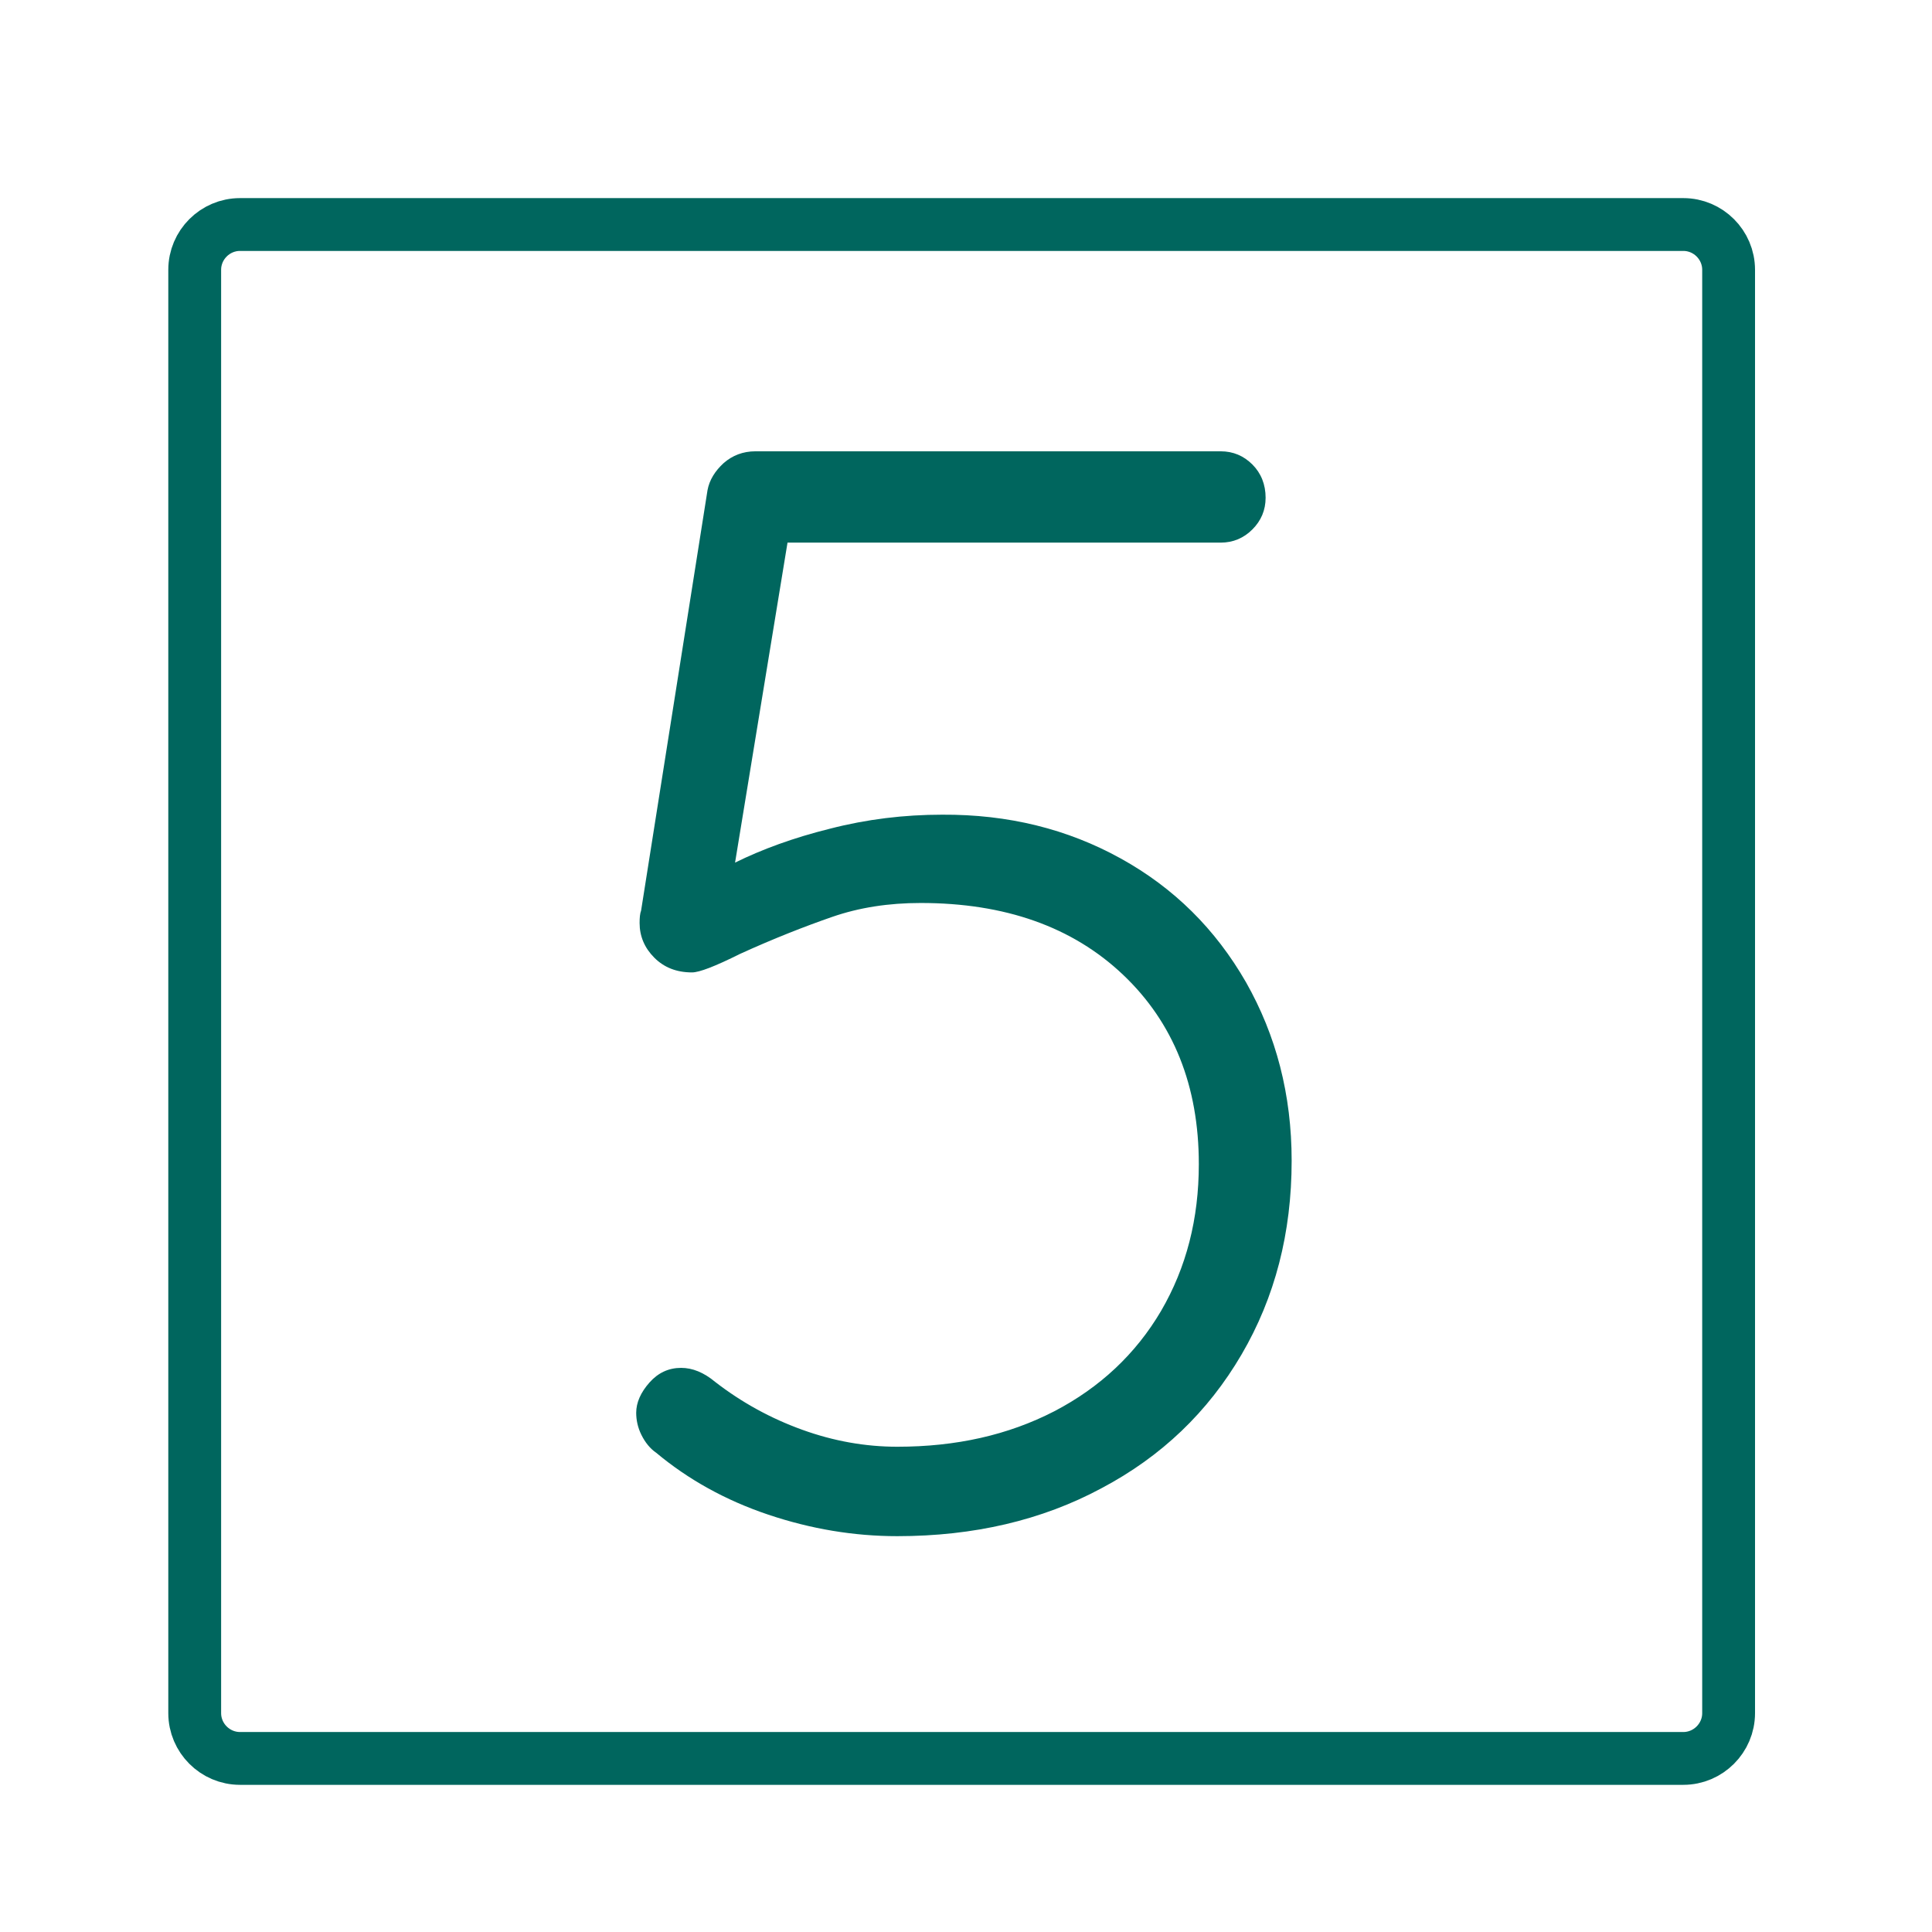 <?xml version="1.0" encoding="utf-8"?>
<!-- Generator: Adobe Illustrator 21.1.0, SVG Export Plug-In . SVG Version: 6.00 Build 0)  -->
<svg version="1.1" id="Layer_1" xmlns="http://www.w3.org/2000/svg" xmlns:xlink="http://www.w3.org/1999/xlink" x="0px" y="0px"
	 viewBox="0 0 512 512" style="enable-background:new 0 0 512 512;" xml:space="preserve">
<style type="text/css">
	.st0{display:none;}
	.st1{display:inline;}
	.st2{fill:#00665E;}
	.st3{fill:#FFFFFF;}
	.st4{fill:none;stroke:#00665E;stroke-width:14;stroke-miterlimit:10;}
</style>
<g id="Capa_1" class="st0">
	<g class="st1">
		<g>
			<g>
				<path class="st2" d="M484,297.6h-7.5v-67.8c0-10.7-5.3-20.2-13.5-26v-9.2c0-13.4-10.9-24.3-24.3-24.3h-5.6l21.5-31.6
					c7.2-10.6,4.5-25-6.1-32.3L302.6,7c-5.1-3.5-11.3-4.8-17.4-3.6s-11.4,4.6-14.9,9.7L144.4,198h-35l8.5-85.6
					c0.1-1,0.7-1.8,1.6-2.1c10.9-4.1,20.3-11.8,26.6-21.6c0.5-0.8,1.4-1.2,2.4-1.1l55,5.4c3.9,0.4,7.4-2.5,7.8-6.4s-2.5-7.4-6.4-7.8
					l-55-5.4c-6.4-0.6-12.5,2.3-15.9,7.7c-4.6,7.2-11.5,12.9-19.5,15.9c-6,2.3-10.2,7.7-10.8,14.1l-8.6,87H86L99.2,62.6
					c0.5-4.9,4.8-8.5,9.7-8l111.1,11c3.9,0.4,7.4-2.5,7.8-6.4s-2.5-7.4-6.4-7.8l-111.1-11c-12.7-1.3-24.1,8.1-25.4,20.8L74.1,170.3
					H55.8c-13.4,0-24.3,10.9-24.3,24.3v6.3c-11,5-18.6,16.1-18.6,28.9v244.3c0,17.6,14.3,31.9,31.9,31.9h399.9
					c17.6,0,31.9-14.3,31.9-31.9v-67.8h7.5c8.9,0,16.1-7.2,16.1-16.1v-76.5C500.1,304.9,492.9,297.6,484,297.6z M438.7,184.6
					L438.7,184.6c5.5,0,10,4.5,10,10v3.7c-1.3-0.2-2.7-0.3-4-0.3h-30.4l9.1-13.3L438.7,184.6L438.7,184.6z M282.2,21.2
					c1.3-2,3.4-3.3,5.7-3.7c0.6-0.1,1.1-0.2,1.7-0.2c1.8,0,3.5,0.5,5,1.5l145.9,99.4c4,2.8,5.1,8.3,2.3,12.3L396.9,198h-11l22.5-33
					c3.6-5.4,3.9-12.2,0.8-17.8c-4.2-7.5-5.9-16.2-4.8-24.7c0.8-6.3-2-12.5-7.3-16.1l-75.6-51.5c-5.3-3.6-12.1-3.9-17.6-0.9
					c-7.5,4.1-16.3,5.8-24.8,4.6c-6.3-0.9-12.7,2-16.3,7.2L172.7,198h-11L282.2,21.2z M285.3,142.9c-31.2,0-56.8,24.3-58.9,55h-36.3
					l84.6-124.1l0,0c0.5-0.7,1.3-1.1,2.1-1.1c0.1,0,0.2,0,0.3,0c11.5,1.6,23.5-0.6,33.7-6.2c0.8-0.4,1.8-0.4,2.6,0.2l75.6,51.6
					c0.8,0.5,1.2,1.5,1.1,2.4c-1.5,11.5,0.8,23.5,6.5,33.6c0.5,0.8,0.4,1.9-0.1,2.7l-28,41.1h-24.3
					C342.2,167.3,316.5,142.9,285.3,142.9z M329.9,198h-89.1c2.1-22.8,21.2-40.7,44.5-40.7C308.6,157.3,327.8,175.2,329.9,198z
					 M45.8,194.6c0-5.5,4.5-10,10-10h16.9L71.4,198H45.8V194.6z M27.2,229.8c0-9.7,7.9-17.5,17.5-17.5h399.9
					c9.7,0,17.5,7.9,17.5,17.5v19.9h-435L27.2,229.8L27.2,229.8z M462.2,474.1c0,9.7-7.9,17.5-17.5,17.5h-400
					c-9.7,0-17.5-7.9-17.5-17.5v-19.9h38.7c4,0,7.2-3.2,7.2-7.2s-3.2-7.2-7.2-7.2H27.2V264h435v33.6H394l0,0
					c-21.5,0-40.1,12.5-48.9,30.6c0,0.1-0.1,0.1-0.1,0.2c-0.1,0.2-0.1,0.3-0.2,0.5c-1.1,2.2-2,4.5-2.7,6.9l0,0
					c-1.6,5.1-2.4,10.5-2.4,16.1c0,30,24.4,54.4,54.4,54.4l0,0h68.1v33.6H111.8c-4,0-7.2,3.2-7.2,7.2s3.2,7.2,7.2,7.2h350.4V474.1z
					 M485.8,390.2c0,1-0.8,1.8-1.8,1.8h-90c-15.2,0-28.4-8.5-35.2-21c-0.3-0.6-0.6-1.1-0.9-1.7c-0.6-1.2-1.1-2.4-1.5-3.6
					c-1.6-4.3-2.4-8.9-2.4-13.7c0-4.8,0.9-9.5,2.4-13.7c0.4-1.2,1-2.4,1.5-3.6c0.3-0.6,0.6-1.2,0.9-1.7c6.8-12.5,20-21,35.2-21h90
					c1,0,1.8,0.8,1.8,1.8V390.2L485.8,390.2z"/>
			</g>
		</g>
		<g>
			<g>
				<path class="st2" d="M397.7,325.6c-16.3,0-29.6,13.3-29.6,29.6s13.3,29.6,29.6,29.6s29.6-13.3,29.6-29.6S414,325.6,397.7,325.6z
					 M397.7,370.2c-8.3,0-15-6.7-15-15s6.7-15,15-15s15,6.7,15,15S406,370.2,397.7,370.2z"/>
			</g>
		</g>
	</g>
</g>
<g id="Layer_9" class="st0">
	<g class="st1">
		<path class="st3" d="M357.7,70.5h-16.1c-4.4,0-8,3.6-8,8s3.6,8,8,8h16.1c9.2,0,16.7,7.5,16.7,16.7v370c0,9.2-7.5,16.7-16.7,16.7
			H74.2c-9.2,0-16.7-7.5-16.7-16.7v-370c0-9.2,7.5-16.7,16.7-16.7h16.1c4.4,0,8-3.6,8-8s-3.6-8-8-8H74.2c-18,0-32.7,14.7-32.7,32.7
			v370c0,18,14.7,32.7,32.7,32.7h283.5c18,0,32.7-14.7,32.7-32.7v-370C390.4,85.2,375.7,70.5,357.7,70.5z"/>
		<path class="st3" d="M470.7,426.4V159.2c0-0.4,0-0.7-0.1-1.1c0-0.1,0-0.2,0-0.2c-0.1-0.4-0.1-0.7-0.3-1.1l-18.7-60.3
			c-1-3.4-4.1-5.6-7.7-5.6s-6.6,2.3-7.7,5.6l-18.7,60.3c-0.1,0.4-0.2,0.7-0.3,1.1c0,0.1,0,0.2,0,0.2c0,0.4-0.1,0.7-0.1,1.1v292.7
			c0,12.2,9.9,22.1,22.1,22.1h9.4c12.2,0,22.1-9.9,22.1-22.1C470.7,451.8,470.7,426.4,470.7,426.4L470.7,426.4z M443.9,125.9
			l7.8,25.2H436L443.9,125.9L443.9,125.9z M433.2,167.2h21.4v251.2h-21.4V167.2z M454.6,451.8c0,3.3-2.7,6-6,6h-9.4
			c-3.3,0-6-2.7-6-6v-17.4h21.4V451.8z"/>
		<path class="st3" d="M298.8,374.3H133.1c-4.4,0-8,3.6-8,8s3.6,8,8,8h165.8c4.4,0,8-3.6,8-8C306.9,377.9,303.3,374.3,298.8,374.3z"
			/>
		<path class="st3" d="M215.9,406.4H133c-4.4,0-8,3.6-8,8s3.6,8,8,8h82.9c4.4,0,8-3.6,8-8C224,410,220.4,406.4,215.9,406.4z"/>
		<path class="st3" d="M73.6,110.6v355.2c0,4.4,3.6,8,8,8h268.7c4.4,0,8-3.6,8-8V110.6c0-4.4-3.6-8-8-8h-32.7V78.5
			c0-18-14.7-32.7-32.7-32.7h-18.7C262.3,21.6,241.2,3,215.9,3s-46.3,18.6-50.2,42.8H147c-18,0-32.7,14.7-32.7,32.7v24.1H81.6
			C77.2,102.6,73.6,106.2,73.6,110.6z M130.4,78.5c0-9.2,7.5-16.7,16.7-16.7h26.1c4.4,0,8-3.6,8-8c0-19.2,15.6-34.8,34.8-34.8
			s34.8,15.6,34.8,34.8c0,4.4,3.6,8,8,8h26.1c9.2,0,16.7,7.5,16.7,16.7v56.2H130.4V78.5L130.4,78.5z M89.6,118.7h24.7v24.1
			c0,4.4,3.6,8,8,8h187.2c4.4,0,8-3.6,8-8v-24.1h24.7v339.2H89.6C89.6,457.8,89.6,118.7,89.6,118.7z"/>
		<path class="st3" d="M215.9,40.5c-4.4,0-8,3.6-8,8v10.7c0,4.4,3.6,8,8,8s8-3.6,8-8V48.5C224,44.1,220.4,40.5,215.9,40.5z"/>
		<path class="st3" d="M298.8,186.2h-10.7c-4.4,0-8,3.6-8,8s3.6,8,8,8h2.7v97.1h-2.7c-4.4,0-8,3.6-8,8s3.6,8,8,8h10.7
			c4.4,0,8-3.6,8-8V194.2C306.9,189.8,303.3,186.2,298.8,186.2L298.8,186.2z"/>
		<path class="st3" d="M133.1,358.2h123c4.4,0,8-3.6,8-8v-10.7c0-4.4-3.6-8-8-8s-8,3.6-8,8v2.7h-107v-2.7c0-4.4-3.6-8-8-8
			s-8,3.6-8,8v10.7C125,354.6,128.6,358.2,133.1,358.2z"/>
		<path class="st3" d="M133.1,315.4h123c4.4,0,8-3.6,8-8V194.2c0-4.4-3.6-8-8-8h-123c-4.4,0-8,3.6-8,8v21.4c0,4.4,3.6,8,8,8
			s8-3.6,8-8v-13.4H248v97.1H141.1v-51.6c0-4.4-3.6-8-8-8s-8,3.6-8,8v59.7C125,311.8,128.6,315.4,133.1,315.4z"/>
	</g>
</g>
<g id="Layer_2" class="st0">
	<g class="st1">
		<g>
			<g>
				<path class="st3" d="M344,170.1c-1.8-5.4-6.3-9.2-12-9.8l-47.9-5.7l-20.2-43.8c-2.4-5.2-7.4-8.4-13.1-8.4
					c-5.7,0-10.7,3.2-13.1,8.4l-20.2,43.8l-47.9,5.7c-5.6,0.7-10.2,4.4-12,9.8c-1.8,5.4-0.3,11.2,3.9,15l35.4,32.8l-9.4,47.3
					c-1.1,5.6,1.1,11.1,5.7,14.4c2.5,1.8,5.5,2.8,8.4,2.8c2.4,0,4.8-0.6,7-1.9l42.1-23.6l42.1,23.6c5,2.8,10.9,2.4,15.5-0.9
					s6.8-8.9,5.7-14.4l-9.4-47.3l35.4-32.8C344.3,181.3,345.8,175.5,344,170.1z M290.6,209.2c-2,1.9-2.9,4.7-2.4,7.4l9.6,48.4
					l-43.1-24c-1.2-0.7-2.5-1-3.9-1c-1.3,0-2.7,0.3-3.9,1l-43.1,24.1l9.6-48.4c0.5-2.7-0.4-5.5-2.4-7.4l-36.2-33.5l49-5.8
					c2.7-0.3,5.1-2.1,6.3-4.6l20.7-44.8l20.7,44.8c1.2,2.5,3.5,4.2,6.3,4.6l49,5.8L290.6,209.2z"/>
			</g>
		</g>
		<g>
			<g>
				<path class="st3" d="M438.4,209c5.3-8.7,5.3-19.5,0-28.2l-10.5-17.2c-1.4-2.3-1.9-5-1.5-7.6l3.1-19.8
					c1.6-10.1-2.6-20.1-10.8-26.2l-16.2-11.8c-2.1-1.6-3.7-3.8-4.3-6.4l-4.7-19.5c-2.4-9.9-10.1-17.6-20-20L354,47.6
					c-2.6-0.6-4.9-2.2-6.4-4.3L335.7,27c-6-8.3-16-12.4-26.1-10.8l-19.8,3.1c-2.6,0.4-5.3-0.1-7.6-1.5L265,7.3
					c-8.7-5.3-19.5-5.3-28.2,0l-17.2,10.5c-2.3,1.4-4.9,1.9-7.6,1.5l-19.8-3.1C182,14.6,172,18.8,166,27l-11.8,16.2
					c-1.6,2.1-3.8,3.7-6.4,4.3l-19.5,4.7c-9.9,2.4-17.6,10.1-20,20l-4.7,19.5c-0.6,2.6-2.1,4.9-4.3,6.4l-16.3,12
					c-8.3,6-12.4,16-10.8,26.1l3.1,19.8c0.4,2.6-0.1,5.3-1.5,7.6l-10.5,17.2c-5.3,8.7-5.3,19.5,0,28.2l10.5,17.2
					c1.4,2.3,1.9,5,1.5,7.6l-3.1,19.8c-1.6,10.1,2.6,20.1,10.8,26.1l16.2,11.8c2.1,1.6,3.7,3.8,4.3,6.4l4.7,19.5
					c2.4,9.9,10.1,17.6,20,20l8.2,2L81.2,462.7c-1.2,2.6-0.8,5.7,0.9,8c1.7,2.3,4.5,3.5,7.4,3.2l44.4-5.3l25.6,36.7
					c1.5,2.1,3.9,3.4,6.5,3.4c0.2,0,0.5,0,0.7,0c2.9-0.3,5.3-2.1,6.5-4.7l56.4-125.8l7.1,4.4c4.4,2.7,9.2,4,14.1,4
					c4.9,0,9.8-1.3,14.1-4l7.4-4.5l56.5,126c1.2,2.6,3.7,4.4,6.5,4.7c0.2,0,0.5,0,0.7,0c2.6,0,5-1.3,6.5-3.4l25.6-36.7l44.4,5.3
					c2.8,0.3,5.7-0.9,7.4-3.2c1.7-2.3,2-5.4,0.9-8l-55.2-123.2l7.9-1.9c9.9-2.4,17.6-10.1,20-20l4.7-19.5c0.6-2.6,2.2-4.9,4.3-6.4
					l16.2-11.8c8.3-6,12.4-16,10.8-26.1l-3.1-19.8c-0.4-2.6,0.1-5.3,1.5-7.6L438.4,209z M164.4,484.6l-20.3-29.1
					c-1.7-2.4-4.6-3.7-7.5-3.4l-35.2,4.2l50.3-112.2c0.9,0.7,1.7,1.5,2.4,2.4l11.8,16.2c1.1,1.5,2.4,2.9,3.8,4.2L143.3,426
					c-1.8,4,0,8.7,4,10.5c1.1,0.5,2.2,0.7,3.3,0.7c3,0,5.9-1.8,7.3-4.7l26.4-58.9c2.6,0.4,5.3,0.4,8-0.1l19.8-3.1
					c1.2-0.2,2.4-0.2,3.6,0L164.4,484.6z M400.6,456.4l-35.2-4.2c-2.9-0.4-5.8,0.9-7.5,3.4l-20.3,29.1l-51.1-114.1
					c1.1-0.1,2.2-0.1,3.2,0l19.8,3.1c2.8,0.4,5.6,0.4,8.3,0l26.4,58.9c1.3,3,4.2,4.7,7.3,4.7c1.1,0,2.2-0.2,3.3-0.7
					c4-1.8,5.8-6.5,4-10.5l-26.6-59.3c1.3-1.2,2.5-2.5,3.5-4l11.8-16.2c0.7-1,1.7-1.9,2.7-2.6L400.6,456.4z M424.8,200.7l-10.5,17.2
					c-3.3,5.5-4.6,12-3.6,18.3l3.1,19.8c0.7,4.2-1.1,8.3-4.5,10.8l-16.2,11.8c-5.2,3.8-8.9,9.3-10.4,15.6l-4.7,19.5
					c-1,4.1-4.2,7.3-8.2,8.2l-19.5,4.7c-6.2,1.5-11.8,5.2-15.6,10.4l-11.8,16.2c-2.5,3.4-6.6,5.1-10.8,4.5l-19.8-3.1
					c-6.3-1-12.9,0.3-18.3,3.6l-17.2,10.5c-3.6,2.2-8.1,2.2-11.7,0l-17.2-10.5c-4.3-2.6-9.2-4-14.1-4c-1.4,0-2.8,0.1-4.2,0.3
					l-19.8,3.1c-4.2,0.7-8.3-1.1-10.8-4.5l-11.8-16.2c-3.8-5.2-9.3-8.9-15.6-10.4L132,322c-4.1-1-7.3-4.2-8.2-8.2l-4.7-19.5
					c-1.5-6.2-5.2-11.8-10.4-15.6l-16.2-11.8c-3.4-2.5-5.1-6.6-4.5-10.8l3.1-19.8c1-6.3-0.3-12.9-3.6-18.3L77,200.8
					c-2.2-3.6-2.2-8.1,0-11.7l10.5-17.2c3.3-5.5,4.6-12,3.6-18.3L88,133.8c-0.7-4.2,1.1-8.3,4.5-10.8l16.2-11.8
					c5.2-3.8,8.9-9.3,10.4-15.6l4.7-19.5c1-4.1,4.2-7.3,8.2-8.2l19.5-4.7c6.2-1.5,11.8-5.2,15.6-10.4l11.8-16.2
					c2.5-3.4,6.6-5.1,10.8-4.5l19.8,3.1c6.3,1,12.9-0.3,18.3-3.6L245,20.9c3.6-2.2,8.1-2.2,11.7,0l17.2,10.5
					c5.5,3.3,12,4.6,18.3,3.6l19.8-3.1c4.2-0.7,8.3,1.1,10.8,4.5l11.8,16.2c3.8,5.2,9.3,8.9,15.6,10.4l19.5,4.7
					c4.1,1,7.3,4.2,8.2,8.2l4.7,19.5c1.5,6.2,5.2,11.8,10.4,15.6l16.2,11.8c3.4,2.5,5.1,6.6,4.5,10.8l-3.1,19.8
					c-1,6.3,0.3,12.9,3.6,18.3l10.5,17.2C427,192.7,427,197.1,424.8,200.7z"/>
			</g>
		</g>
		<g>
			<g>
				<path class="st3" d="M315.3,66.3C259.8,38.2,192.8,49,148.8,93c-51.3,51.3-56.4,132.9-12,190c1.6,2,3.9,3.1,6.3,3.1
					c1.7,0,3.4-0.5,4.9-1.7c3.5-2.7,4.1-7.7,1.4-11.2c-39.5-50.7-34.9-123.4,10.6-168.9c39.2-39.2,98.7-48.7,148.1-23.8
					c3.9,2,8.7,0.4,10.7-3.5C320.8,73.1,319.3,68.3,315.3,66.3z"/>
			</g>
		</g>
		<g>
			<g>
				<path class="st3" d="M378.9,129.9c-2-3.9-6.8-5.5-10.7-3.5c-3.9,2-5.5,6.8-3.5,10.7c25,49.4,15.4,108.9-23.8,148.1
					c-45.5,45.5-118.2,50.1-168.9,10.6c-3.5-2.7-8.5-2.1-11.2,1.4s-2.1,8.5,1.4,11.2c26,20.2,57.1,30.2,88.1,30.2
					c37.1,0,74-14.2,101.9-42.1C396.3,252.4,407,185.5,378.9,129.9z"/>
			</g>
		</g>
		<g>
			<g>
				<path class="st3" d="M358.4,99.6c-2-2.2-4-4.4-6.2-6.6c-2.1-2.1-4.3-4.2-6.6-6.2c-3.3-2.9-8.3-2.6-11.2,0.7
					c-2.9,3.3-2.6,8.3,0.7,11.2c2,1.8,4,3.6,5.8,5.5c1.9,1.9,3.7,3.8,5.5,5.8c1.6,1.8,3.8,2.7,6,2.7c1.9,0,3.8-0.7,5.3-2
					C361,107.9,361.3,102.9,358.4,99.6z"/>
			</g>
		</g>
	</g>
</g>
<g id="Layer_3" class="st0">
	<g class="st1">
		<path class="st3" d="M351.3,255.2h-61.8c-3.1-12.1-12.6-21.6-24.7-24.7v-87.7c0-4.8-3.9-8.6-8.6-8.6c-4.8,0-8.6,3.9-8.6,8.6v87.7
			c-14.9,3.9-25.9,17.3-25.9,33.4c0,19.1,15.5,34.6,34.6,34.6c16.1,0,29.5-11.1,33.4-25.9h61.8c4.8,0,8.6-3.9,8.6-8.6
			S356.1,255.2,351.3,255.2z M256.2,281.1c-9.5,0-17.3-7.8-17.3-17.3s7.8-17.3,17.3-17.3s17.3,7.8,17.3,17.3
			S265.7,281.1,256.2,281.1z"/>
		<path class="st3" d="M438.8,87.5l35.4,35.4c1.6,1.6,3.8,2.5,6.1,2.5c2.3,0,4.5-0.9,6.1-2.5c27.4-27.4,27.4-72,0-99.3
			c-27.4-27.4-72-27.4-99.3,0c-1.6,1.6-2.5,3.8-2.5,6.1s0.9,4.5,2.5,6.1l39.5,39.5L411.9,90C370.5,52.9,316,30.3,256.2,30.3
			S141.9,52.9,100.5,89.9L85.8,75.2l39.5-39.5c1.6-1.6,2.5-3.8,2.5-6.1s-0.9-4.5-2.5-6.1c-27.4-27.4-72-27.4-99.3,0
			c-27.4,27.4-27.4,72,0,99.3c1.6,1.6,3.8,2.5,6.1,2.5s4.5-0.9,6.1-2.5l35.4-35.4l14.5,14.5C47.6,144,22.6,201,22.6,263.8
			c0,85.6,46.3,160.6,115.2,201.2l-26.2,26.2c-3.4,3.4-3.4,8.8,0,12.2c1.7,1.7,3.9,2.5,6.1,2.5s4.4-0.8,6.1-2.5l29.8-29.8
			c30.9,15.2,65.7,23.7,102.4,23.7s71.5-8.6,102.4-23.7l29.8,29.8c1.7,1.7,3.9,2.5,6.1,2.5s4.4-0.8,6.1-2.5c3.4-3.4,3.4-8.8,0-12.2
			L374.5,465c68.9-40.7,115.2-115.6,115.2-201.2c0-62.8-25-119.8-65.4-161.9L438.8,87.5z M474.2,35.8c18.6,18.6,20.4,47.6,5.6,68.3
			L406,30.2C426.6,15.3,455.7,17.2,474.2,35.8z M32.5,104c-14.8-20.7-12.9-49.7,5.6-68.3s47.6-20.4,68.3-5.6L32.5,104z M256.2,480.1
			C137,480.1,40,383.1,40,263.9S137,47.7,256.2,47.7s216.2,97,216.2,216.2S375.4,480.1,256.2,480.1z"/>
		<path class="st3" d="M428.2,164c-17.4-29.8-42.3-54.7-72.1-72.1c-0.1-0.1-0.2-0.2-0.4-0.3c-0.2-0.1-0.3-0.1-0.5-0.2
			c-29.2-16.8-63-26.5-99-26.5s-69.8,9.7-99,26.5c-0.2,0.1-0.3,0.1-0.5,0.2c-0.1,0.1-0.2,0.2-0.4,0.3
			c-29.8,17.4-54.7,42.3-72.1,72.1c-0.1,0.1-0.2,0.2-0.3,0.4s-0.1,0.3-0.2,0.5c-16.8,29.2-26.5,63-26.5,99s9.7,69.8,26.5,99
			c0.1,0.2,0.1,0.3,0.2,0.5s0.3,0.4,0.4,0.6c17.4,29.7,42.2,54.6,72,71.9c0.1,0.1,0.2,0.2,0.4,0.3c0.2,0.1,0.5,0.2,0.7,0.3
			c29.1,16.7,62.8,26.4,98.8,26.4s69.6-9.6,98.8-26.4c0.2-0.1,0.5-0.2,0.7-0.3c0.1-0.1,0.2-0.2,0.4-0.3c29.8-17.4,54.6-42.2,72-71.9
			c0.1-0.2,0.3-0.4,0.4-0.6c0.1-0.1,0.1-0.3,0.2-0.5c16.8-29.2,26.5-63,26.5-99s-9.7-69.8-26.5-99c-0.1-0.2-0.1-0.3-0.2-0.5
			S428.2,164.1,428.2,164z M354.3,416.4l-4.1-7.1c-2.4-4.1-7.7-5.6-11.8-3.2c-4.1,2.4-5.6,7.7-3.2,11.8l4.1,7.2
			c-22.5,11.7-47.7,18.6-74.5,19.9v-8.2c0-4.8-3.9-8.6-8.6-8.6s-8.6,3.9-8.6,8.6v8.2c-26.7-1.3-52-8.2-74.5-19.9l4.1-7.2
			c2.4-4.1,1-9.4-3.2-11.8s-9.4-1-11.8,3.2l-4.1,7.1c-21.8-14.1-40.4-32.7-54.5-54.5l7.1-4.1c4.1-2.4,5.6-7.7,3.2-11.8
			c-2.4-4.1-7.7-5.6-11.8-3.2l-7.2,4.1c-11.7-22.5-18.6-47.8-19.9-74.5h8.2c4.8,0,8.6-3.9,8.6-8.6s-3.9-8.6-8.6-8.6H75
			c1.3-26.7,8.2-52,19.9-74.5l7.2,4.1c1.4,0.8,2.9,1.2,4.3,1.2c3,0,5.9-1.6,7.5-4.3c2.4-4.1,1-9.4-3.2-11.8l-7.1-4.1
			c14.1-21.8,32.7-40.4,54.5-54.5l4.1,7.1c1.6,2.8,4.5,4.3,7.5,4.3c1.5,0,2.9-0.4,4.3-1.2c4.1-2.4,5.6-7.7,3.2-11.8l-4.1-7.2
			c22.5-11.7,47.7-18.6,74.5-19.9v8.2c0,4.8,3.9,8.6,8.6,8.6c4.8,0,8.6-3.9,8.6-8.6v-8.2c26.7,1.3,52,8.2,74.5,19.9l-4.1,7.2
			c-2.4,4.1-1,9.4,3.2,11.8c1.4,0.8,2.9,1.2,4.3,1.2c3,0,5.9-1.6,7.5-4.3l4.1-7.1c21.8,14.1,40.4,32.7,54.5,54.5l-7.1,4.1
			c-4.1,2.4-5.6,7.7-3.2,11.8c1.6,2.8,4.5,4.3,7.5,4.3c1.5,0,2.9-0.4,4.3-1.2l7.2-4.1c11.7,22.5,18.6,47.8,19.9,74.5h-8.2
			c-4.8,0-8.6,3.9-8.6,8.6s3.9,8.6,8.6,8.6h8.2c-1.3,26.7-8.2,52-19.9,74.5l-7.2-4.1c-4.2-2.4-9.4-1-11.8,3.2
			c-2.4,4.1-1,9.4,3.2,11.8l7.1,4.1C394.7,383.8,376.1,402.4,354.3,416.4z"/>
	</g>
</g>
<g id="Layer_4" class="st0">
	<g class="st1">
		<g>
			<path class="st3" d="M378.2,354.7v-49.1c0-4-3.2-7.2-7.2-7.2s-7.2,3.2-7.2,7.2v49.1c-8.5,3-14.5,11-14.5,20.5
				c0,4.1,1.1,7.9,3.1,11.2L329.8,411c-2.7,2.9-2.5,7.5,0.4,10.2c1.4,1.3,3.1,1.9,4.9,1.9c1.9,0,3.9-0.8,5.3-2.3l23.1-25.1
				c2.3,0.9,4.9,1.3,7.5,1.3c12,0,21.7-9.8,21.7-21.7C392.7,365.7,386.7,357.7,378.2,354.7z M371,382.5c-4,0-7.3-3.3-7.3-7.3
				s3.3-7.3,7.3-7.3s7.3,3.3,7.3,7.3S375,382.5,371,382.5z"/>
		</g>
	</g>
	<g class="st1">
		<g>
			<path class="st3" d="M470.9,291.9V159.4c0.2-0.6,0.2-1.2,0.2-1.8V79.7c0-4-3.2-7.2-7.2-7.2h-0.2H419v-26
				c0-15.7-12.8-28.6-28.6-28.6c-15.7,0-28.6,12.8-28.6,28.6v26H121.5v-26c0-15.7-12.8-28.6-28.6-28.6S64.4,30.7,64.4,46.4v26h-45
				h-0.2c-4,0-7.2,3.2-7.2,7.2v347.9c0,4,3.2,7.2,7.2,7.2h236.6C277.4,476.4,321,505,371.2,505c71.6,0,129.9-58.3,129.9-129.9
				C501.1,343.4,489.8,314.4,470.9,291.9z M376.3,46.4c0-7.8,6.4-14.2,14.2-14.2c7.8,0,14.2,6.4,14.2,14.2v56.3c0,1-0.1,1.9-0.3,2.9
				c-1.3,6.4-7,11.3-13.9,11.3c-7.8,0-14.2-6.4-14.2-14.2L376.3,46.4L376.3,46.4z M78.8,46.4c0-7.8,6.4-14.2,14.2-14.2
				s14.2,6.4,14.2,14.2v56.3c0,7.8-6.4,14.2-14.2,14.2s-14.2-6.4-14.2-14.2V46.4z M26.6,86.9h37.8v15.9c0,15.7,12.8,28.6,28.6,28.6
				s28.6-12.8,28.6-28.6V86.9h240.3v15.9c0,15.7,12.8,28.6,28.6,28.6c15.7,0,28.6-12.8,28.6-28.6V86.9h37.5v63.5h-430V86.9z
				 M26.4,420.3V164.8h430.1v112.3c-9.6-8.3-20.3-15.2-31.8-20.4c-0.4-0.2-0.9-0.4-1.3-0.6c-0.4-0.2-0.9-0.4-1.3-0.6
				c-0.8-0.3-1.5-0.6-2.3-1c-0.1,0-0.2-0.1-0.3-0.1c-6.4-2.6-13.1-4.7-20-6.2V206c0-4-3.2-7.2-7.2-7.2H346c-4,0-7.2,3.2-7.2,7.2
				v43.3c-56,14.5-97.5,65.4-97.5,125.8c0,1.1,0,2.1,0,3.2c0,0.2,0,0.5,0,0.7c0,0.8,0.1,1.7,0.1,2.5c0,0.2,0,0.4,0,0.6
				c0,0.9,0.1,1.9,0.2,2.8c0,0.1,0,0.2,0,0.3c0.9,12.1,3.5,23.8,7.7,35.1L26.4,420.3L26.4,420.3z M385.2,213.2v32h-32v-32H385.2z
				 M371.2,490.6c-59.7,0-109-45.5-114.9-103.7v-0.1c-0.1-0.9-0.2-1.8-0.2-2.8c0-0.2,0-0.4,0-0.6c-0.1-0.8-0.1-1.5-0.1-2.3
				c0-0.4,0-0.9-0.1-1.3c0-0.6,0-1.1-0.1-1.7c0-1,0-2,0-3.1c0-63.7,51.8-115.5,115.5-115.5c1,0,2.1,0,3.1,0c0.2,0,0.4,0,0.5,0
				c0.9,0,1.7,0.1,2.6,0.1c0.1,0,0.3,0,0.4,0c0.9,0.1,1.8,0.1,2.7,0.2c0.1,0,0.1,0,0.2,0c13.3,1.1,26.2,4.5,38.2,9.9
				c0.4,0.2,0.8,0.4,1.2,0.6c0.4,0.2,0.8,0.4,1.3,0.6c0.7,0.4,1.5,0.7,2.2,1.1c0.1,0,0.1,0.1,0.2,0.1
				c37.3,19.2,62.9,58.1,62.9,102.8C486.8,438.8,434.9,490.6,371.2,490.6z"/>
		</g>
	</g>
	<g class="st1">
		<g>
			<path class="st3" d="M433.7,443.7c-2.4-3.1-7-3.7-10.1-1.3c-15.1,11.8-33.2,18-52.4,18c-47,0-85.3-38.3-85.3-85.3
				c0-18.7,5.9-36.5,17.2-51.4c2.4-3.2,1.8-7.7-1.4-10.1c-3.2-2.4-7.7-1.8-10.1,1.4c-13.1,17.4-20.1,38.2-20.1,60
				c0,55,44.7,99.7,99.7,99.7c22.4,0,43.6-7.3,61.2-21C435.6,451.3,436.1,446.8,433.7,443.7z"/>
		</g>
	</g>
	<g class="st1">
		<g>
			<path class="st3" d="M371.2,275.4c-22.8,0-44.3,7.5-62.1,21.7c-3.1,2.5-3.6,7-1.1,10.1s7,3.6,10.1,1.1
				c15.2-12.1,33.6-18.5,53.1-18.5c47,0,85.3,38.3,85.3,85.3c0,19.5-6.4,37.9-18.6,53.1c-2.5,3.1-2,7.6,1.1,10.1
				c1.3,1.1,2.9,1.6,4.5,1.6c2.1,0,4.2-0.9,5.6-2.7c14.2-17.8,21.7-39.3,21.7-62.1C470.9,320.1,426.2,275.4,371.2,275.4z"/>
		</g>
	</g>
	<g class="st1">
		<g>
			<path class="st3" d="M137.4,198.8H91.1c-4,0-7.2,3.2-7.2,7.2v46.4c0,4,3.2,7.2,7.2,7.2h46.4c4,0,7.2-3.2,7.2-7.2V206
				C144.6,202,141.4,198.8,137.4,198.8z M130.2,245.2h-32v-32h32V245.2L130.2,245.2z"/>
		</g>
	</g>
	<g class="st1">
		<g>
			<path class="st3" d="M222.4,198.8H176c-4,0-7.2,3.2-7.2,7.2v46.4c0,4,3.2,7.2,7.2,7.2h46.4c4,0,7.2-3.2,7.2-7.2V206
				C229.6,202,226.4,198.8,222.4,198.8z M215.2,245.2h-32v-32h32V245.2z"/>
		</g>
	</g>
	<g class="st1">
		<g>
			<path class="st3" d="M307.4,198.8H261c-4,0-7.2,3.2-7.2,7.2v46.4c0,4,3.2,7.2,7.2,7.2h46.4c4,0,7.2-3.2,7.2-7.2V206
				C314.6,202,311.4,198.8,307.4,198.8z M300.2,245.2h-32v-32h32V245.2z"/>
		</g>
	</g>
	<g class="st1">
		<g>
			<path class="st3" d="M137.4,298.4H91.1c-4,0-7.2,3.2-7.2,7.2V352c0,4,3.2,7.2,7.2,7.2h46.4c4,0,7.2-3.2,7.2-7.2v-46.4
				C144.6,301.6,141.4,298.4,137.4,298.4z M130.2,344.7h-32v-32h32V344.7L130.2,344.7z"/>
		</g>
	</g>
	<g class="st1">
		<g>
			<path class="st3" d="M222.4,298.4H176c-4,0-7.2,3.2-7.2,7.2V352c0,4,3.2,7.2,7.2,7.2h46.4c4,0,7.2-3.2,7.2-7.2v-46.4
				C229.6,301.6,226.4,298.4,222.4,298.4z M215.2,344.7h-32v-32h32V344.7z"/>
		</g>
	</g>
</g>
<g id="Layer_5" class="st0">
	<g class="st1">
		<path class="st2" d="M412.5,34.4H334c-0.1,0-0.2,0-0.3,0c-7.1-9.5-18.4-15.7-31.2-15.7h-20.3C276.8,9.1,266.6,3,255.4,3
			S234,9.1,228.5,18.7h-20.3c-12.8,0-24.1,6.2-31.2,15.7c-0.1,0-0.2,0-0.3,0H98.3c-21.4,0-38.8,17.4-38.8,38.8v392.7
			c0,21.4,17.4,38.8,38.8,38.8h314.2c21.4,0,38.8-17.4,38.8-38.8V73.2C451.2,51.8,433.8,34.4,412.5,34.4z M184.2,57.5
			c0-13.3,10.8-24.1,24.1-24.1h25c3.1,0,5.9-2,6.9-4.9c2.3-6.5,8.4-10.8,15.2-10.8c6.8,0,12.9,4.3,15.2,10.8c1,2.9,3.8,4.9,6.9,4.9
			h25c13.3,0,24.1,10.8,24.1,24.1v24.1H184.2V57.5z M436.5,465.9c0,13.3-10.8,24.1-24.1,24.1H98.3c-13.3,0-24.1-10.8-24.1-24.1V73.2
			c0-13.3,10.8-24.1,24.1-24.1h72.1c-0.6,2.7-0.9,5.5-0.9,8.3v31.4c0,4.1,3.3,7.4,7.4,7.4H334c4.1,0,7.4-3.3,7.4-7.4V57.5
			c0-2.9-0.3-5.7-0.9-8.3h72.1c13.3,0,24.1,10.8,24.1,24.1v392.6H436.5z"/>
		<path class="st2" d="M412.5,65.8h-47.1c-4.1,0-7.4,3.3-7.4,7.4s3.3,7.4,7.4,7.4h39.8v275.9h-79c-12.7,0-23.1,10.4-23.1,23.1v47.1
			c0,4.1,3.3,7.4,7.4,7.4s7.4-3.3,7.4-7.4v-47.1c0-4.6,3.7-8.3,8.3-8.3h68.6l-87.4,87.4H105.6v-378h39.8c4.1,0,7.4-3.3,7.4-7.4
			s-3.3-7.4-7.4-7.4H98.3c-4.1,0-7.4,3.3-7.4,7.4V466c0,4.1,3.3,7.4,7.4,7.4h212.1l0,0c0.2,0,0.5,0,0.7,0c0.1,0,0.2,0,0.3-0.1
			c0.1,0,0.2,0,0.4-0.1c0.1,0,0.3-0.1,0.4-0.1s0.2,0,0.3-0.1c0.1,0,0.3-0.1,0.4-0.1s0.2-0.1,0.3-0.1c0.1-0.1,0.2-0.1,0.4-0.2
			c0.1,0,0.2-0.1,0.3-0.1c0.1-0.1,0.2-0.1,0.4-0.2c0.1-0.1,0.2-0.1,0.3-0.2c0.1-0.1,0.3-0.2,0.4-0.3c0.1,0,0.1-0.1,0.2-0.1
			c0.2-0.2,0.4-0.3,0.6-0.5L417.7,369l0,0c0.2-0.2,0.4-0.5,0.6-0.7c0.1-0.1,0.1-0.1,0.2-0.2c0.2-0.3,0.4-0.5,0.5-0.8v-0.1
			c0.1-0.3,0.3-0.5,0.4-0.8c0-0.1,0-0.1,0.1-0.2c0.1-0.3,0.2-0.6,0.3-0.9c0,0,0,0,0-0.1c0.1-0.3,0.1-0.6,0.1-0.9c0-0.1,0-0.2,0-0.3
			c0-0.1,0-0.2,0-0.2V73.2C419.8,69.1,416.5,65.8,412.5,65.8z"/>
		<path class="st2" d="M255.4,34.4c-1.9,0-3.8,0.8-5.2,2.2s-2.2,3.3-2.2,5.2s0.8,3.8,2.2,5.2s3.3,2.2,5.2,2.2s3.8-0.8,5.2-2.2
			c1.4-1.4,2.2-3.3,2.2-5.2s-0.8-3.8-2.2-5.2C259.2,35.2,257.3,34.4,255.4,34.4z"/>
		<path class="st2" d="M286.8,151.3h78.5c4.1,0,7.4-3.3,7.4-7.4s-3.3-7.4-7.4-7.4h-78.5c-4.1,0-7.4,3.3-7.4,7.4
			S282.7,151.3,286.8,151.3z"/>
		<path class="st2" d="M263.2,182.7h102.1c4.1,0,7.4-3.3,7.4-7.4s-3.3-7.4-7.4-7.4H263.2c-4.1,0-7.4,3.3-7.4,7.4
			S259.2,182.7,263.2,182.7z"/>
		<path class="st2" d="M365.3,199.4h-78.5c-4.1,0-7.4,3.3-7.4,7.4c0,4.1,3.3,7.4,7.4,7.4h78.5c4.1,0,7.4-3.3,7.4-7.4
			C372.7,202.7,369.4,199.4,365.3,199.4z"/>
		<path class="st2" d="M365.3,230.8H145.4c-4.1,0-7.4,3.3-7.4,7.4c0,4.1,3.3,7.4,7.4,7.4h219.9c4.1,0,7.4-3.3,7.4-7.4
			C372.7,234.1,369.4,230.8,365.3,230.8z"/>
		<path class="st2" d="M365.3,262.2H145.4c-4.1,0-7.4,3.3-7.4,7.4s3.3,7.4,7.4,7.4h219.9c4.1,0,7.4-3.3,7.4-7.4
			C372.7,265.5,369.4,262.2,365.3,262.2z"/>
		<path class="st2" d="M365.3,293.6H145.4c-4.1,0-7.4,3.3-7.4,7.4s3.3,7.4,7.4,7.4h219.9c4.1,0,7.4-3.3,7.4-7.4
			C372.7,296.9,369.4,293.6,365.3,293.6z"/>
		<path class="st2" d="M372.7,332.4c0-4.1-3.3-7.4-7.4-7.4H145.4c-4.1,0-7.4,3.3-7.4,7.4s3.3,7.4,7.4,7.4h219.9
			C369.4,339.8,372.7,336.5,372.7,332.4z"/>
		<path class="st2" d="M278.9,356.5h-62.8c-4.1,0-7.4,3.3-7.4,7.4s3.3,7.4,7.4,7.4h62.8c4.1,0,7.4-3.3,7.4-7.4
			S283,356.5,278.9,356.5z"/>
		<path class="st2" d="M278.9,387.9h-31.4c-4.1,0-7.4,3.3-7.4,7.4s3.3,7.4,7.4,7.4h31.4c4.1,0,7.4-3.3,7.4-7.4
			S283,387.9,278.9,387.9z"/>
		<path class="st2" d="M138,167.5c0,4.1,3.3,7.4,7.4,7.4h31.9v31.9c0,4.1,3.3,7.4,7.4,7.4s7.4-3.3,7.4-7.4v-31.9H224
			c4.1,0,7.4-3.3,7.4-7.4s-3.3-7.4-7.4-7.4h-32v-31.9c0-4.1-3.3-7.4-7.4-7.4s-7.4,3.3-7.4,7.4v31.9h-31.9
			C141.3,160.1,138,163.4,138,167.5z"/>
	</g>
</g>
<g id="Layer_6" class="st0">
	<g class="st1">
		<path class="st2" d="M462.2,78.8H48.7c-18.6,0-33.8,15.2-33.8,33.8v285.2c0,18.6,15.2,33.8,33.8,33.8h413.5
			c18.6,0,33.8-15.2,33.8-33.8V112.6C496,94,480.8,78.8,462.2,78.8z M480,397.8c0,9.8-8,17.8-17.8,17.8H48.7
			c-9.8,0-17.8-8-17.8-17.8V112.6c0-9.8,8-17.8,17.8-17.8h413.5c9.8,0,17.8,8,17.8,17.8V397.8z"/>
		<path class="st2" d="M196.4,305.3l-29.2-14.9v-3.1c13.1-7.1,22.2-18.9,27.4-35c7.8-4.1,12.7-12.1,12.7-21.1v-8
			c0-7.4-3.5-14.3-9.2-18.8c-5-30.3-26.2-45.7-62.9-45.7c-1.7,0-3.4,0.1-5.1,0.2c-6.9,0.6-17.1,0-25.9-5.9c-3.3-2.2-5.8-4.4-7.3-6.4
			c-2.7-3.4-7.2-4.6-11.2-3c-4,1.7-6.4,5.7-5.9,10c0.3,3,0.8,6.5,1.6,10.3c1.5,7.8,1.5,7.8-0.6,12.5c-0.8,1.8-1.8,3.9-3,6.8
			c-2.7,6.5-4.5,13.6-5.6,21.2c-5.7,4.5-9.1,11.4-9.1,18.7v8c0,9,5,17,12.7,21.1c5.1,16.1,14.3,27.9,27.4,35v3L73,305.1
			c-11,6-17.9,17.6-17.9,30.1v10.6c0,6.4,0,21.5,80.2,21.5s80.2-15.1,80.2-21.5v-10C215.4,322.9,208.1,311.1,196.4,305.3z
			 M199.3,344.1c-5,3-25.4,7.3-64.1,7.3S76,347.2,71,344.1v-8.8c0-6.7,3.6-12.9,9.2-15.9l30.9-15.2c4.8-2.4,7.9-7.4,7.9-12.7V277
			l-4.8-2.1c-12.2-5.2-20.1-15.2-24.2-30.6l-1-4.3l-4.2-1.3c-3.4-1.1-5.7-4.2-5.7-7.6v-8c0-2.9,1.7-5.6,4.3-7l3.8-2l0.4-4.2
			c0.8-7.5,2.5-14.5,5-20.6c1.1-2.6,2-4.6,2.7-6.1c2.7-5.8,3.7-8.9,3-15c9.4,5.4,20.8,7.7,33.1,6.7c1.2-0.1,2.5-0.2,3.8-0.2
			c30,0,44.7,10.9,47.5,35.3l0.5,4.2l3.7,2c2.7,1.4,4.4,4.1,4.4,7v8c0,3.4-2.3,6.6-5.7,7.6l-4.2,1.3l-1.1,4.3
			c-4.1,15.3-12,25.3-24.2,30.6l-4.8,2.1v14.5c0,5.4,3,10.2,7.7,12.6l30.3,15.5c6.2,3.1,10.1,9.4,10.1,16.3v8.1H199.3z"/>
		<path class="st2" d="M255.5,199.1h80.2c4.4,0,8-3.6,8-8s-3.6-8-8-8h-80.2c-4.4,0-8,3.6-8,8S251,199.1,255.5,199.1z"/>
		<path class="st2" d="M367.7,199.1h8c4.4,0,8-3.6,8-8s-3.6-8-8-8h-8c-4.4,0-8,3.6-8,8S363.3,199.1,367.7,199.1z"/>
		<path class="st2" d="M263.5,319.3h-8c-4.4,0-8,3.6-8,8s3.6,8,8,8h8c4.4,0,8-3.6,8-8S267.9,319.3,263.5,319.3z"/>
		<path class="st2" d="M311.6,319.3h-16c-4.4,0-8,3.6-8,8s3.6,8,8,8h16c4.4,0,8-3.6,8-8S316,319.3,311.6,319.3z"/>
		<path class="st2" d="M351.7,319.3h-8c-4.4,0-8,3.6-8,8s3.6,8,8,8h8c4.4,0,8-3.6,8-8S356.1,319.3,351.7,319.3z"/>
		<path class="st2" d="M399.8,319.3h-16c-4.4,0-8,3.6-8,8s3.6,8,8,8h16c4.4,0,8-3.6,8-8S404.2,319.3,399.8,319.3z"/>
		<path class="st2" d="M426.2,321.7c-1.5,1.5-2.3,3.6-2.3,5.7s0.9,4.2,2.3,5.7c1.5,1.4,3.6,2.3,5.7,2.3s4.2-0.9,5.7-2.3
			c1.4-1.5,2.3-3.6,2.3-5.7s-0.9-4.2-2.3-5.7C434.5,318.7,429.1,318.7,426.2,321.7z"/>
		<path class="st2" d="M431.9,231.1H255.5c-4.4,0-8,3.6-8,8s3.6,8,8,8h176.4c4.4,0,8-3.6,8-8S436.3,231.1,431.9,231.1z"/>
		<path class="st2" d="M431.9,279.2H255.5c-4.4,0-8,3.6-8,8s3.6,8,8,8h176.4c4.4,0,8-3.6,8-8C439.9,282.8,436.3,279.2,431.9,279.2z"
			/>
	</g>
</g>
<g id="Layer_7" class="st0">
	<g class="st1">
		<g>
			<g>
				<path class="st2" d="M301.2,179.6c0,4.6,3.7,8.4,8.4,8.4h83.6c4.6,0,8.4-3.7,8.4-8.4c0-4.6-3.7-8.4-8.4-8.4h-83.6
					C304.9,171.2,301.2,175,301.2,179.6z"/>
				<path class="st2" d="M351.3,229.7c0,4.6,3.7,8.4,8.4,8.4h50.1c4.6,0,8.4-3.7,8.4-8.4c0-4.6-3.7-8.4-8.4-8.4h-50.1
					C355,221.4,351.3,225.1,351.3,229.7z"/>
				<path class="st2" d="M342.9,137.8c4.6,0,8.4-3.7,8.4-8.4c0-4.6-3.7-8.4-8.4-8.4h-16.7c-4.6,0-8.4,3.7-8.4,8.4
					c0,4.6,3.7,8.4,8.4,8.4H342.9z"/>
				<path class="st2" d="M242.7,221.4c-4.6,0-8.4,3.7-8.4,8.4c0,4.6,3.7,8.4,8.4,8.4h83.6c4.6,0,8.4-3.7,8.4-8.4
					c0-4.6-3.7-8.4-8.4-8.4H242.7z"/>
				<path class="st2" d="M284.4,455.4H125.7c-13.8,0-25.1-11.2-25.1-25.1V45.9c0-4.6-3.7-8.4-8.4-8.4c-23,0-41.8,18.7-41.8,41.8
					c0,4.6,3.7,8.4,8.4,8.4s8.4-3.7,8.4-8.4c0-10.9,7-20.2,16.7-23.6v374.6c0,23,18.7,41.8,41.8,41.8h158.8c4.6,0,8.4-3.7,8.4-8.4
					S289.1,455.4,284.4,455.4z"/>
				<path class="st2" d="M159.1,188h117c4.6,0,8.4-3.7,8.4-8.4c0-4.6-3.7-8.4-8.4-8.4h-117c-4.6,0-8.4,3.7-8.4,8.4
					C150.7,184.2,154.5,188,159.1,188z"/>
				<path class="st2" d="M159.1,137.8h33.4c4.6,0,8.4-3.7,8.4-8.4c0-4.6-3.7-8.4-8.4-8.4h-33.4c-4.6,0-8.4,3.7-8.4,8.4
					C150.7,134.1,154.5,137.8,159.1,137.8z"/>
				<path class="st2" d="M292.8,121.1H226c-4.6,0-8.4,3.7-8.4,8.4c0,4.6,3.7,8.4,8.4,8.4h66.9c4.6,0,8.4-3.7,8.4-8.4
					C301.2,124.9,297.4,121.1,292.8,121.1z"/>
				<path class="st2" d="M409.8,4.3H92.3c-41.4,0-75,33.6-75.2,74.9v0.1v0.1v0.1v0.1c0.1,26.6,14.5,51.5,37.6,64.8
					c4,2.3,9.1,0.9,11.4-3c2.3-4,0.9-9.1-3-11.4c-18-10.4-29.2-29.8-29.3-50.6C33.8,47.2,60,21,92.3,21h317.5
					c32.2,0,58.5,26.2,58.5,58.5v351c0,4.2-1.2,8.5-3.4,12.3c-2.3,4-1,9.1,3,11.4c1.3,0.8,2.8,1.2,4.2,1.2c2.9,0,5.7-1.5,7.2-4.1
					c3.7-6.4,5.7-13.5,5.7-20.8v-351C485,38,451.3,4.3,409.8,4.3z"/>
				<path class="st2" d="M434.9,388.5c0-27.7-22.5-50.1-50.1-50.1c-27.7,0-50.1,22.5-50.1,50.1c0,27.7,22.5,50.1,50.1,50.1
					C412.4,438.7,434.9,416.2,434.9,388.5z M384.7,421.9c-18.4,0-33.4-15-33.4-33.4s15-33.4,33.4-33.4s33.4,15,33.4,33.4
					S403.2,421.9,384.7,421.9z"/>
				<path class="st2" d="M369.6,447c-4-2.3-9.1-0.9-11.4,3.1l-18,31.2l-2.9-4.3c-1.4-2.2-3.8-3.6-6.5-3.7l-5.2-0.3l18.3-31.7
					c2.3-4,0.9-9.1-3.1-11.4s-9.1-0.9-11.4,3.1l-25,43.4c-1.4,2.5-1.5,5.6-0.1,8.1s4,4.2,6.9,4.4l14.5,0.9l8,12.1
					c1.5,2.3,4.2,3.8,7,3.8h0.3c2.9-0.1,5.5-1.7,7-4.2l24.8-42.9C375,454.4,373.6,449.3,369.6,447z"/>
				<path class="st2" d="M440.1,433.3c-2.3-4-7.4-5.4-11.4-3.1s-5.4,7.4-3.1,11.4l18.1,31.3l-5.2,0.3c-2.6,0.2-5,1.5-6.5,3.7
					l-2.8,4.3l-17.9-31c-2.3-4-7.4-5.4-11.4-3.1s-5.4,7.4-3.1,11.4l24.7,42.7c1.5,2.5,4.1,4.1,7,4.2h0.3c2.8,0,5.4-1.4,7-3.8l8-12.1
					l14.5-0.9c2.9-0.2,5.5-1.8,6.9-4.4s1.3-5.6-0.1-8.1L440.1,433.3z"/>
				<path class="st2" d="M159.1,238.1h50.1c4.6,0,8.4-3.7,8.4-8.4c0-4.6-3.7-8.4-8.4-8.4h-50.1c-4.6,0-8.4,3.7-8.4,8.4
					C150.7,234.4,154.5,238.1,159.1,238.1z"/>
				<path class="st2" d="M159.1,288.2h100.3c4.6,0,8.4-3.7,8.4-8.4s-3.7-8.4-8.4-8.4H159.1c-4.6,0-8.4,3.7-8.4,8.4
					S154.5,288.2,159.1,288.2z"/>
				<path class="st2" d="M160,392.3c2.1,4.1,7.1,5.8,11.2,3.7c4.1-2.1,5.8-7.1,3.7-11.2c-8.3-16.5-10.1-31.4-5-39.7
					c2.7-4.4,7.5-6.7,14.2-6.7c4,0,5.5,1.4,6.4,2.7c6.2,9,0.3,36.3-5.9,52.9c-1.4,3.7,0,7.8,3.3,10c3.3,2.1,7.6,1.7,10.4-1.1
					c3.6-3.6,7.4-7.1,10.8-10v4.1c0,3.4,2,6.4,5.2,7.7c3.1,1.3,6.7,0.6,9.1-1.8c3.8-3.8,8.2-7.5,12-10.2c-0.1,0.2-0.2,0.4-0.3,0.6
					c-1.3,2.6-1.1,5.7,0.4,8.1c1.5,2.5,4.2,4,7.1,4H276c4.6,0,8.4-3.7,8.4-8.4s-3.7-8.4-8.4-8.4h-21.8c0.7-4,0.5-8-1.5-11.3
					c-2.1-3.5-5.8-5.4-10.2-5.4c-5.2,0-11.2,3.1-16.8,7c-0.4-3.6-2.6-6.6-5.9-8c-2.2-0.9-5.1-2.1-12.1,2.1c2.7-14.4,3.6-31-3.6-41.3
					c-3.1-4.5-9.2-9.9-20.1-9.9c-12.5,0-22.6,5.2-28.4,14.6C147.4,349.8,148.9,370.2,160,392.3z"/>
				<path class="st2" d="M384.7,279.9c0-4.6-3.7-8.4-8.4-8.4h-83.6c-4.6,0-8.4,3.7-8.4,8.4s3.7,8.4,8.4,8.4h83.6
					C381,288.2,384.7,284.5,384.7,279.9z"/>
			</g>
		</g>
	</g>
</g>
<g id="Layer_8">
	<path class="st4" d="M446.1,466H63.6c-6.6,0-12-5.4-12-12V71.5c0-6.6,5.4-12,12-12h382.5c6.6,0,12,5.4,12,12V454
		C458.1,460.6,452.7,466,446.1,466z"/>
	<g>
		<path class="st2" d="M297,227.5c14.1,7.8,25.1,18.7,33.2,32.8c8,14.1,12.1,29.8,12.1,47.3c0,19.1-4.4,36.2-13.3,51.4
			c-8.9,15.2-21.2,27-37.1,35.4c-15.8,8.5-33.9,12.7-54.1,12.7c-11.5,0-22.9-1.9-34.2-5.7c-11.3-3.8-21.2-9.3-29.7-16.4
			c-1.6-1.1-2.9-2.7-3.9-4.7c-1-2-1.4-4-1.4-5.9c0-2.7,1.2-5.4,3.5-8c2.3-2.6,5.1-3.9,8.4-3.9c3,0,6,1.2,9,3.7
			c7.1,5.5,14.8,9.7,23.1,12.7c8.3,3,16.7,4.5,25.2,4.5c15.6,0,29.4-3.1,41.6-9.4c12.1-6.3,21.6-15.2,28.3-26.6
			c6.7-11.5,10-24.4,10-38.9c0-20.7-6.7-37.5-20.1-50.2c-13.4-12.7-31.3-19-53.6-19c-8.5,0-16.3,1.2-23.5,3.7
			c-7.2,2.5-15.4,5.7-24.4,9.8c-6.6,3.3-10.8,4.9-12.7,4.9c-4.1,0-7.4-1.3-10-3.9c-2.6-2.6-3.9-5.7-3.9-9.2c0-1.4,0.1-2.5,0.4-3.3
			l17.6-111.4c0.5-2.7,2-5.1,4.3-7.2c2.3-2,5.1-3.1,8.4-3.1h123.3c3.3,0,6.1,1.2,8.4,3.5c2.3,2.3,3.5,5.3,3.5,8.8
			c0,3.3-1.2,6.1-3.5,8.4c-2.3,2.3-5.1,3.5-8.4,3.5H208.7l-13.9,84.8c7.1-3.5,15.5-6.6,25.2-9c9.7-2.5,19.6-3.7,29.7-3.7
			C267.2,215.8,282.9,219.7,297,227.5z"/>
	</g>
</g>
</svg>
